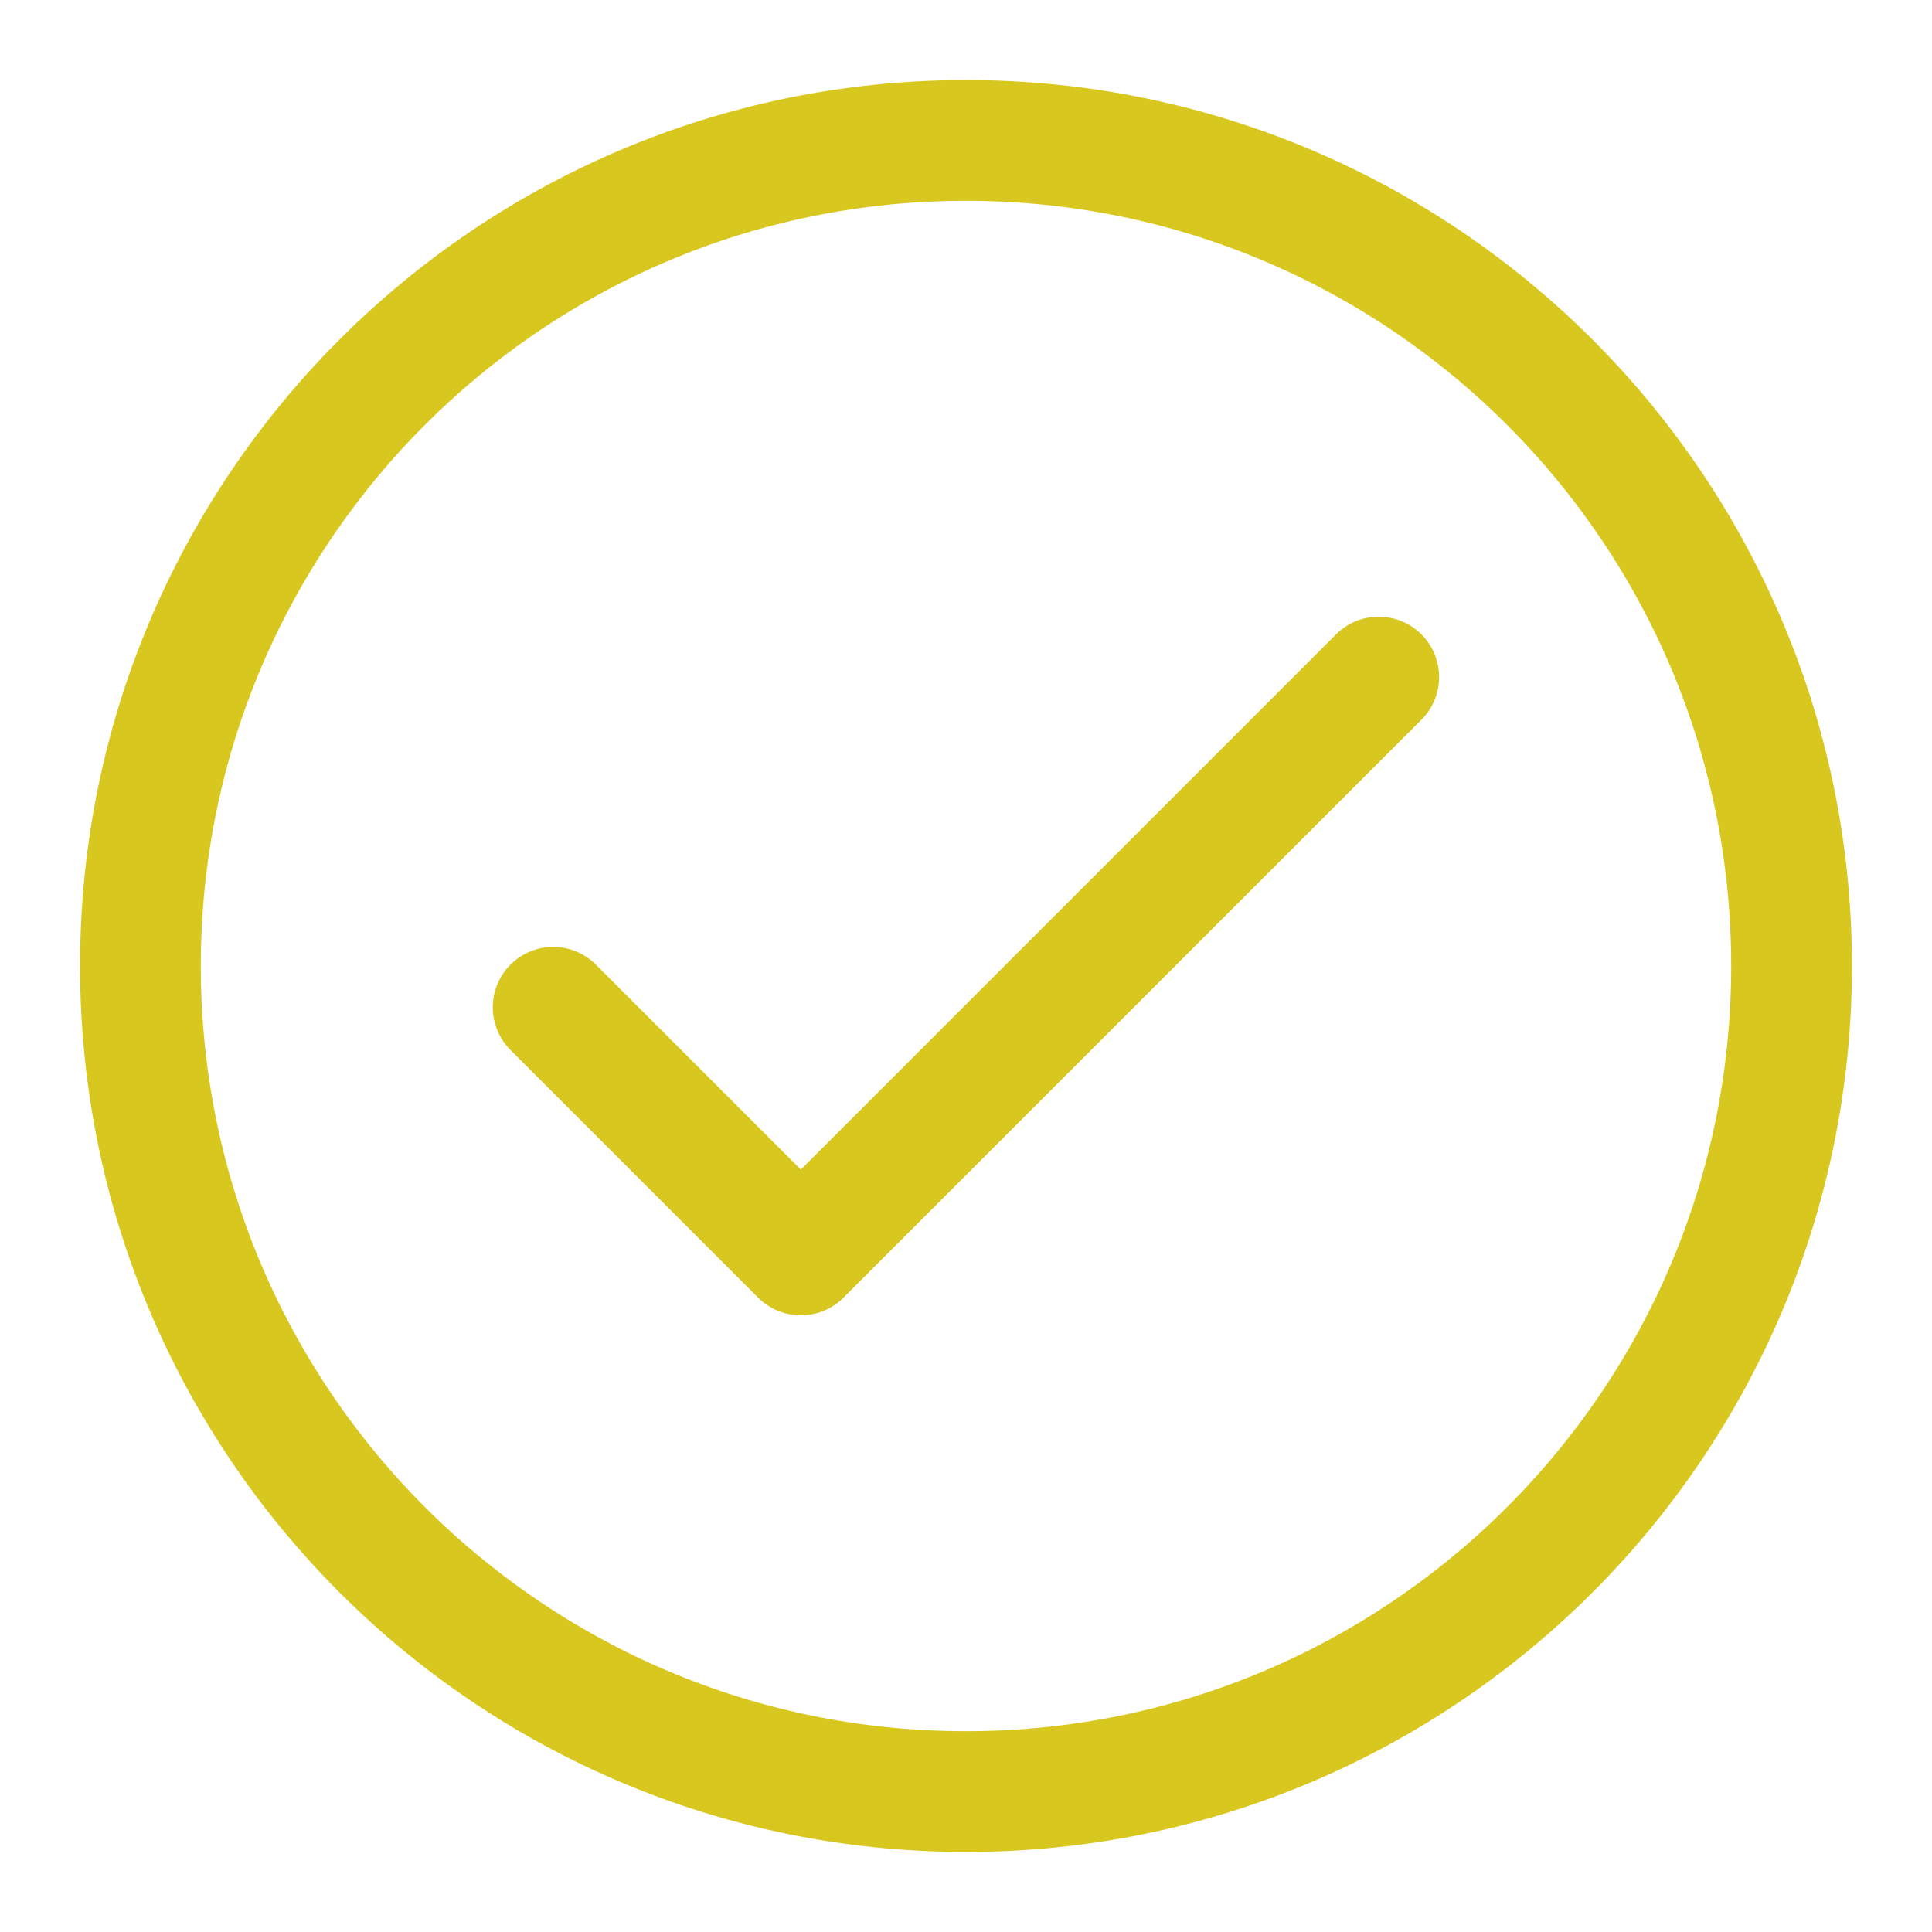 <svg viewBox="-0.5 -0.5 16 16" fill="none" xmlns="http://www.w3.org/2000/svg" id="Check-Circle--Streamline-Iconoir" height="16" width="16">
  <desc>
    Check Circle Streamline Icon: https://streamlinehq.com
  </desc>
  <path d="m4.081 7.842 2.051 2.051 4.786 -4.786" stroke="#d8c71f" stroke-linecap="round" stroke-linejoin="round" stroke-width="1"></path>
  <path d="M7.5 14.337c3.776 0 6.837 -3.061 6.837 -6.837 0 -3.776 -3.061 -6.837 -6.837 -6.837C3.724 0.663 0.663 3.724 0.663 7.5c0 3.776 3.061 6.837 6.837 6.837Z" stroke="#d8c71f" stroke-linecap="round" stroke-linejoin="round" stroke-width="1"></path>
</svg>